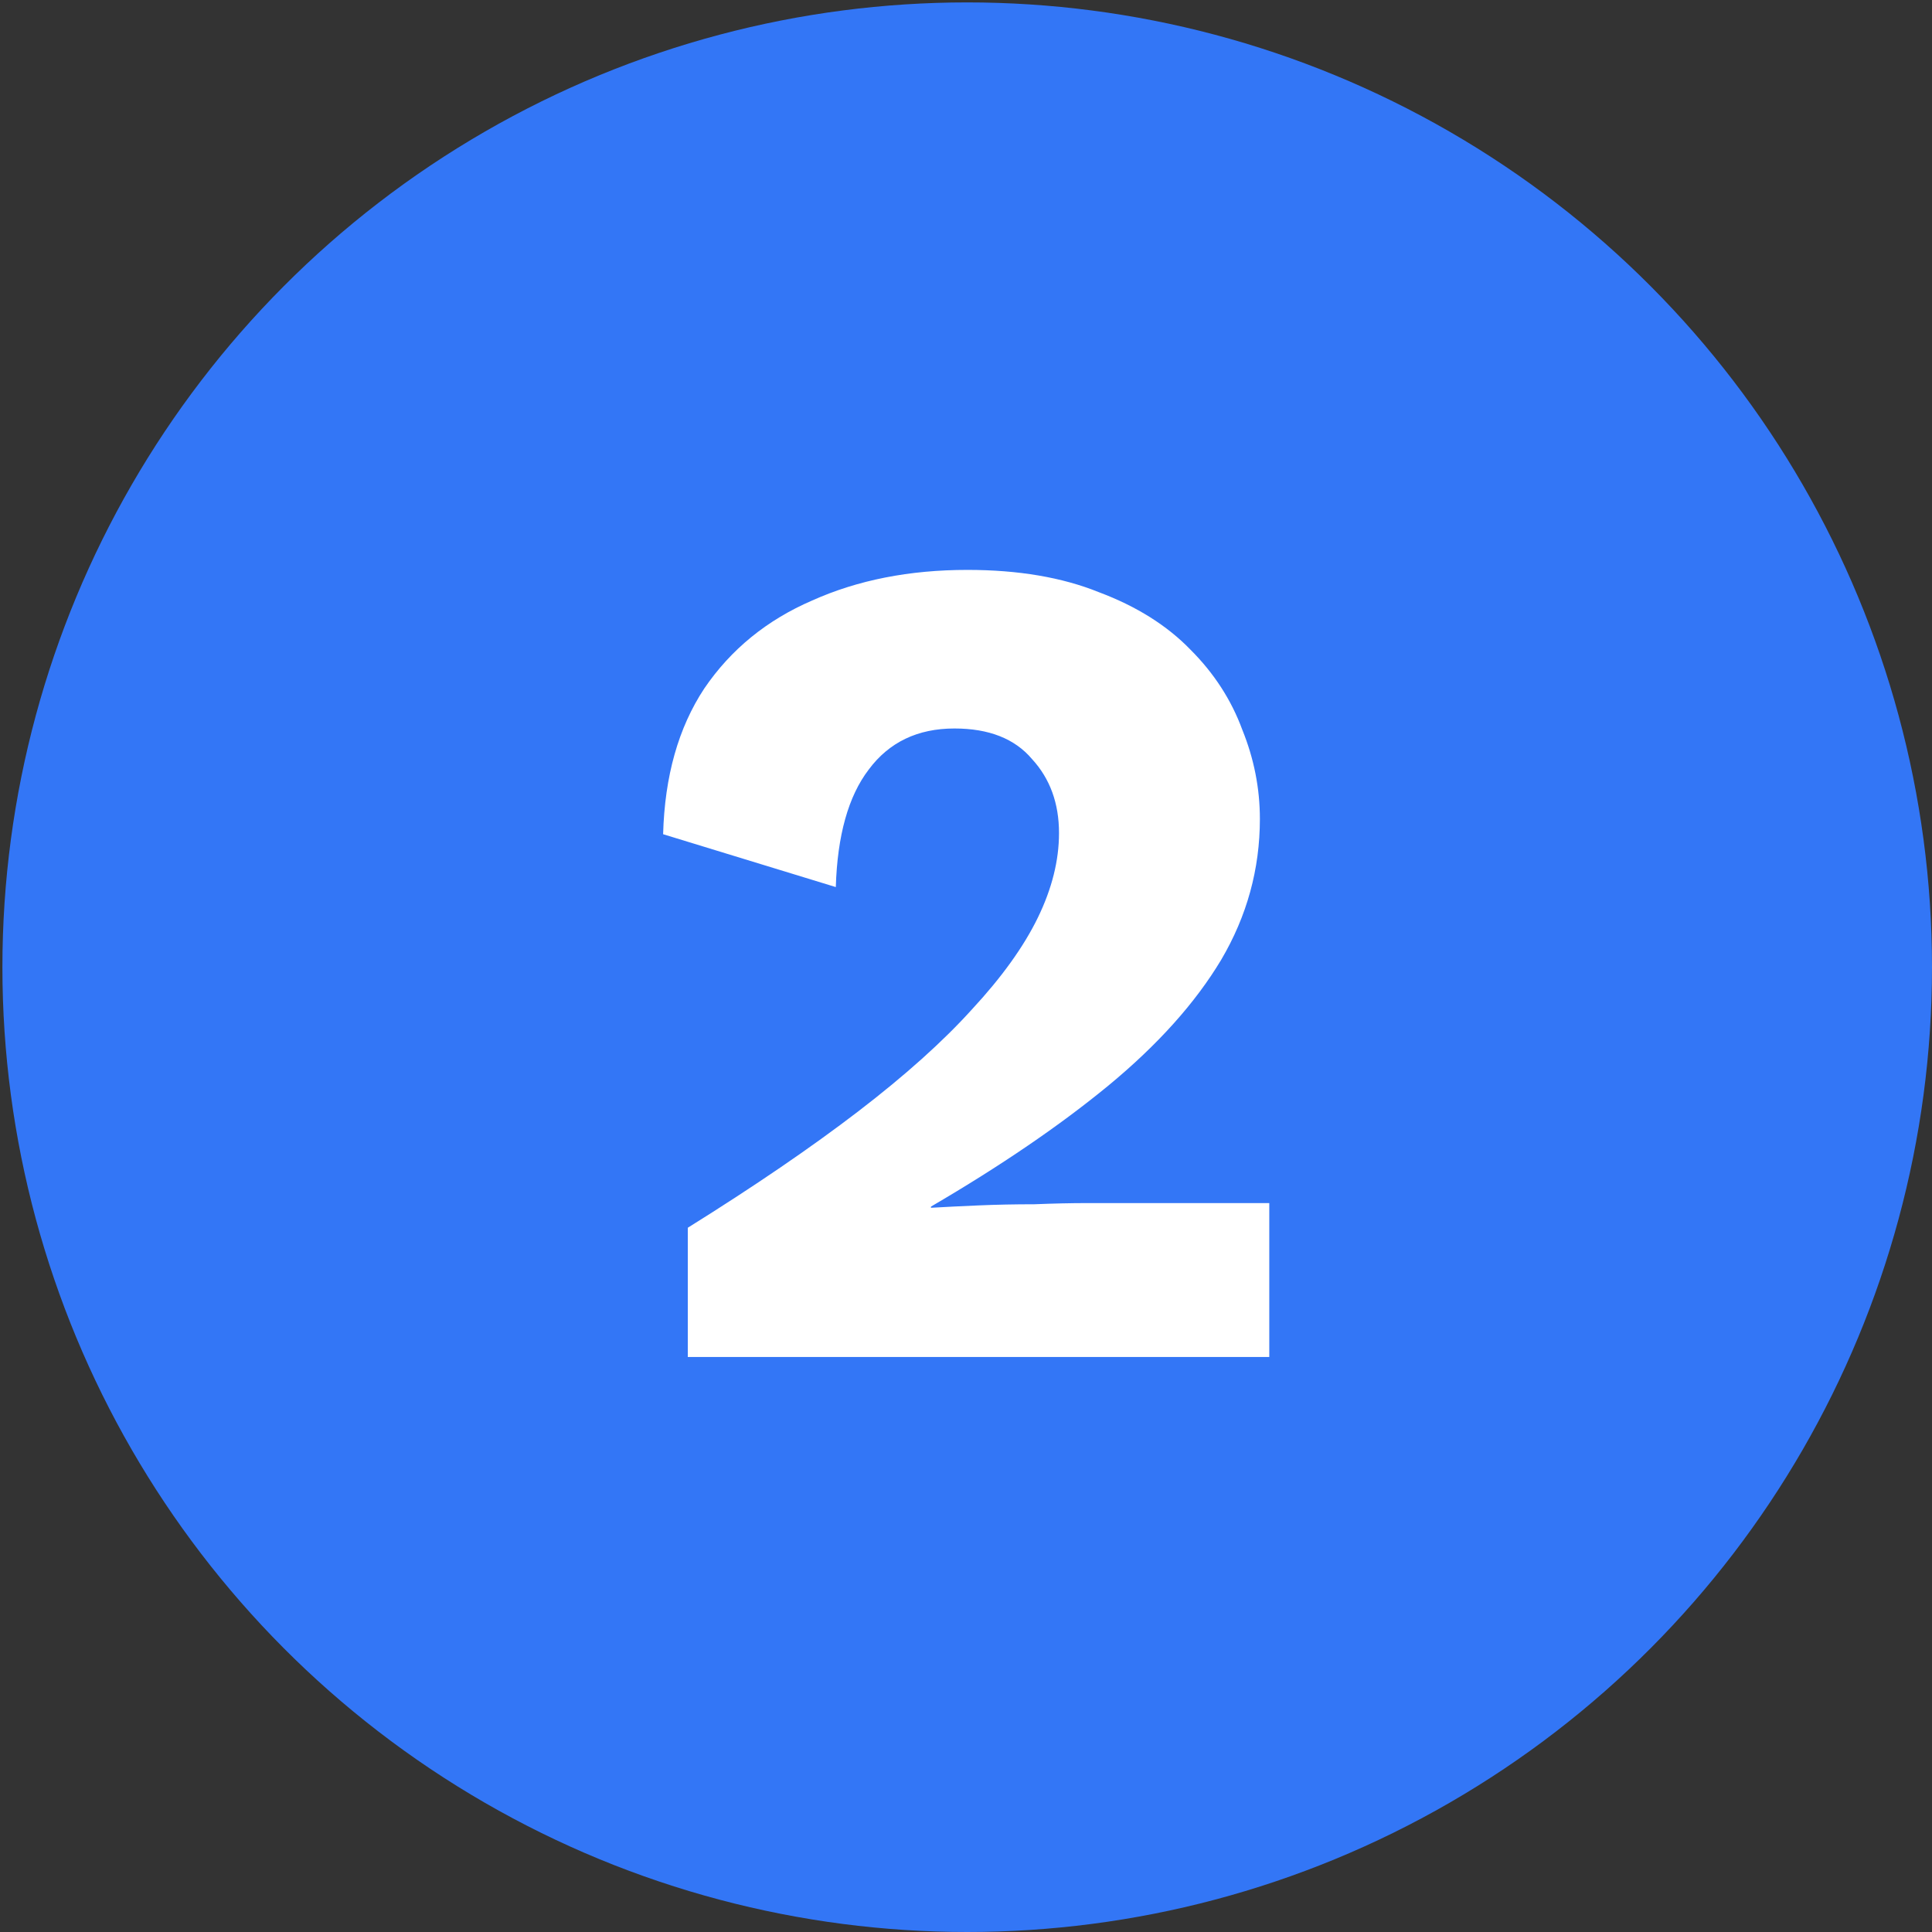 <svg width="803" height="803" viewBox="0 0 803 803" fill="none" xmlns="http://www.w3.org/2000/svg">
<rect x="0" y="0" width="803" height="803" fill="#333333" stroke="none"/>
<circle cx="402" cy="402" r="401" fill="#3376F6"/>
<path d="M285.867 564V510.292C313.535 493.04 337.134 476.927 356.665 461.954C376.195 446.981 391.982 432.822 404.026 419.476C416.395 406.13 425.509 393.436 431.368 381.392C437.227 369.348 440.157 357.63 440.157 346.237C440.157 333.868 436.413 323.615 428.927 315.477C421.766 307.014 411.024 302.782 396.702 302.782C381.403 302.782 369.522 308.479 361.059 319.871C352.596 330.939 348.039 347.214 347.388 368.697L275.614 346.726C276.265 322.638 281.961 302.457 292.703 286.182C303.77 269.907 318.743 257.7 337.623 249.562C356.502 241.099 377.985 236.868 402.072 236.868C423.23 236.868 441.459 239.96 456.757 246.145C472.382 252.004 485.076 259.979 494.841 270.069C504.606 279.834 511.768 290.902 516.325 303.271C521.207 315.314 523.648 327.684 523.648 340.378C523.648 361.211 518.278 380.741 507.536 398.969C496.794 416.872 481.17 434.286 460.663 451.213C440.482 467.813 415.906 484.577 386.937 501.503V501.991C392.47 501.666 398.98 501.34 406.467 501.015C413.953 500.689 421.766 500.527 429.903 500.527C438.041 500.201 445.365 500.038 451.875 500.038H527.555V564H285.867Z" fill="white"/>
</svg>
